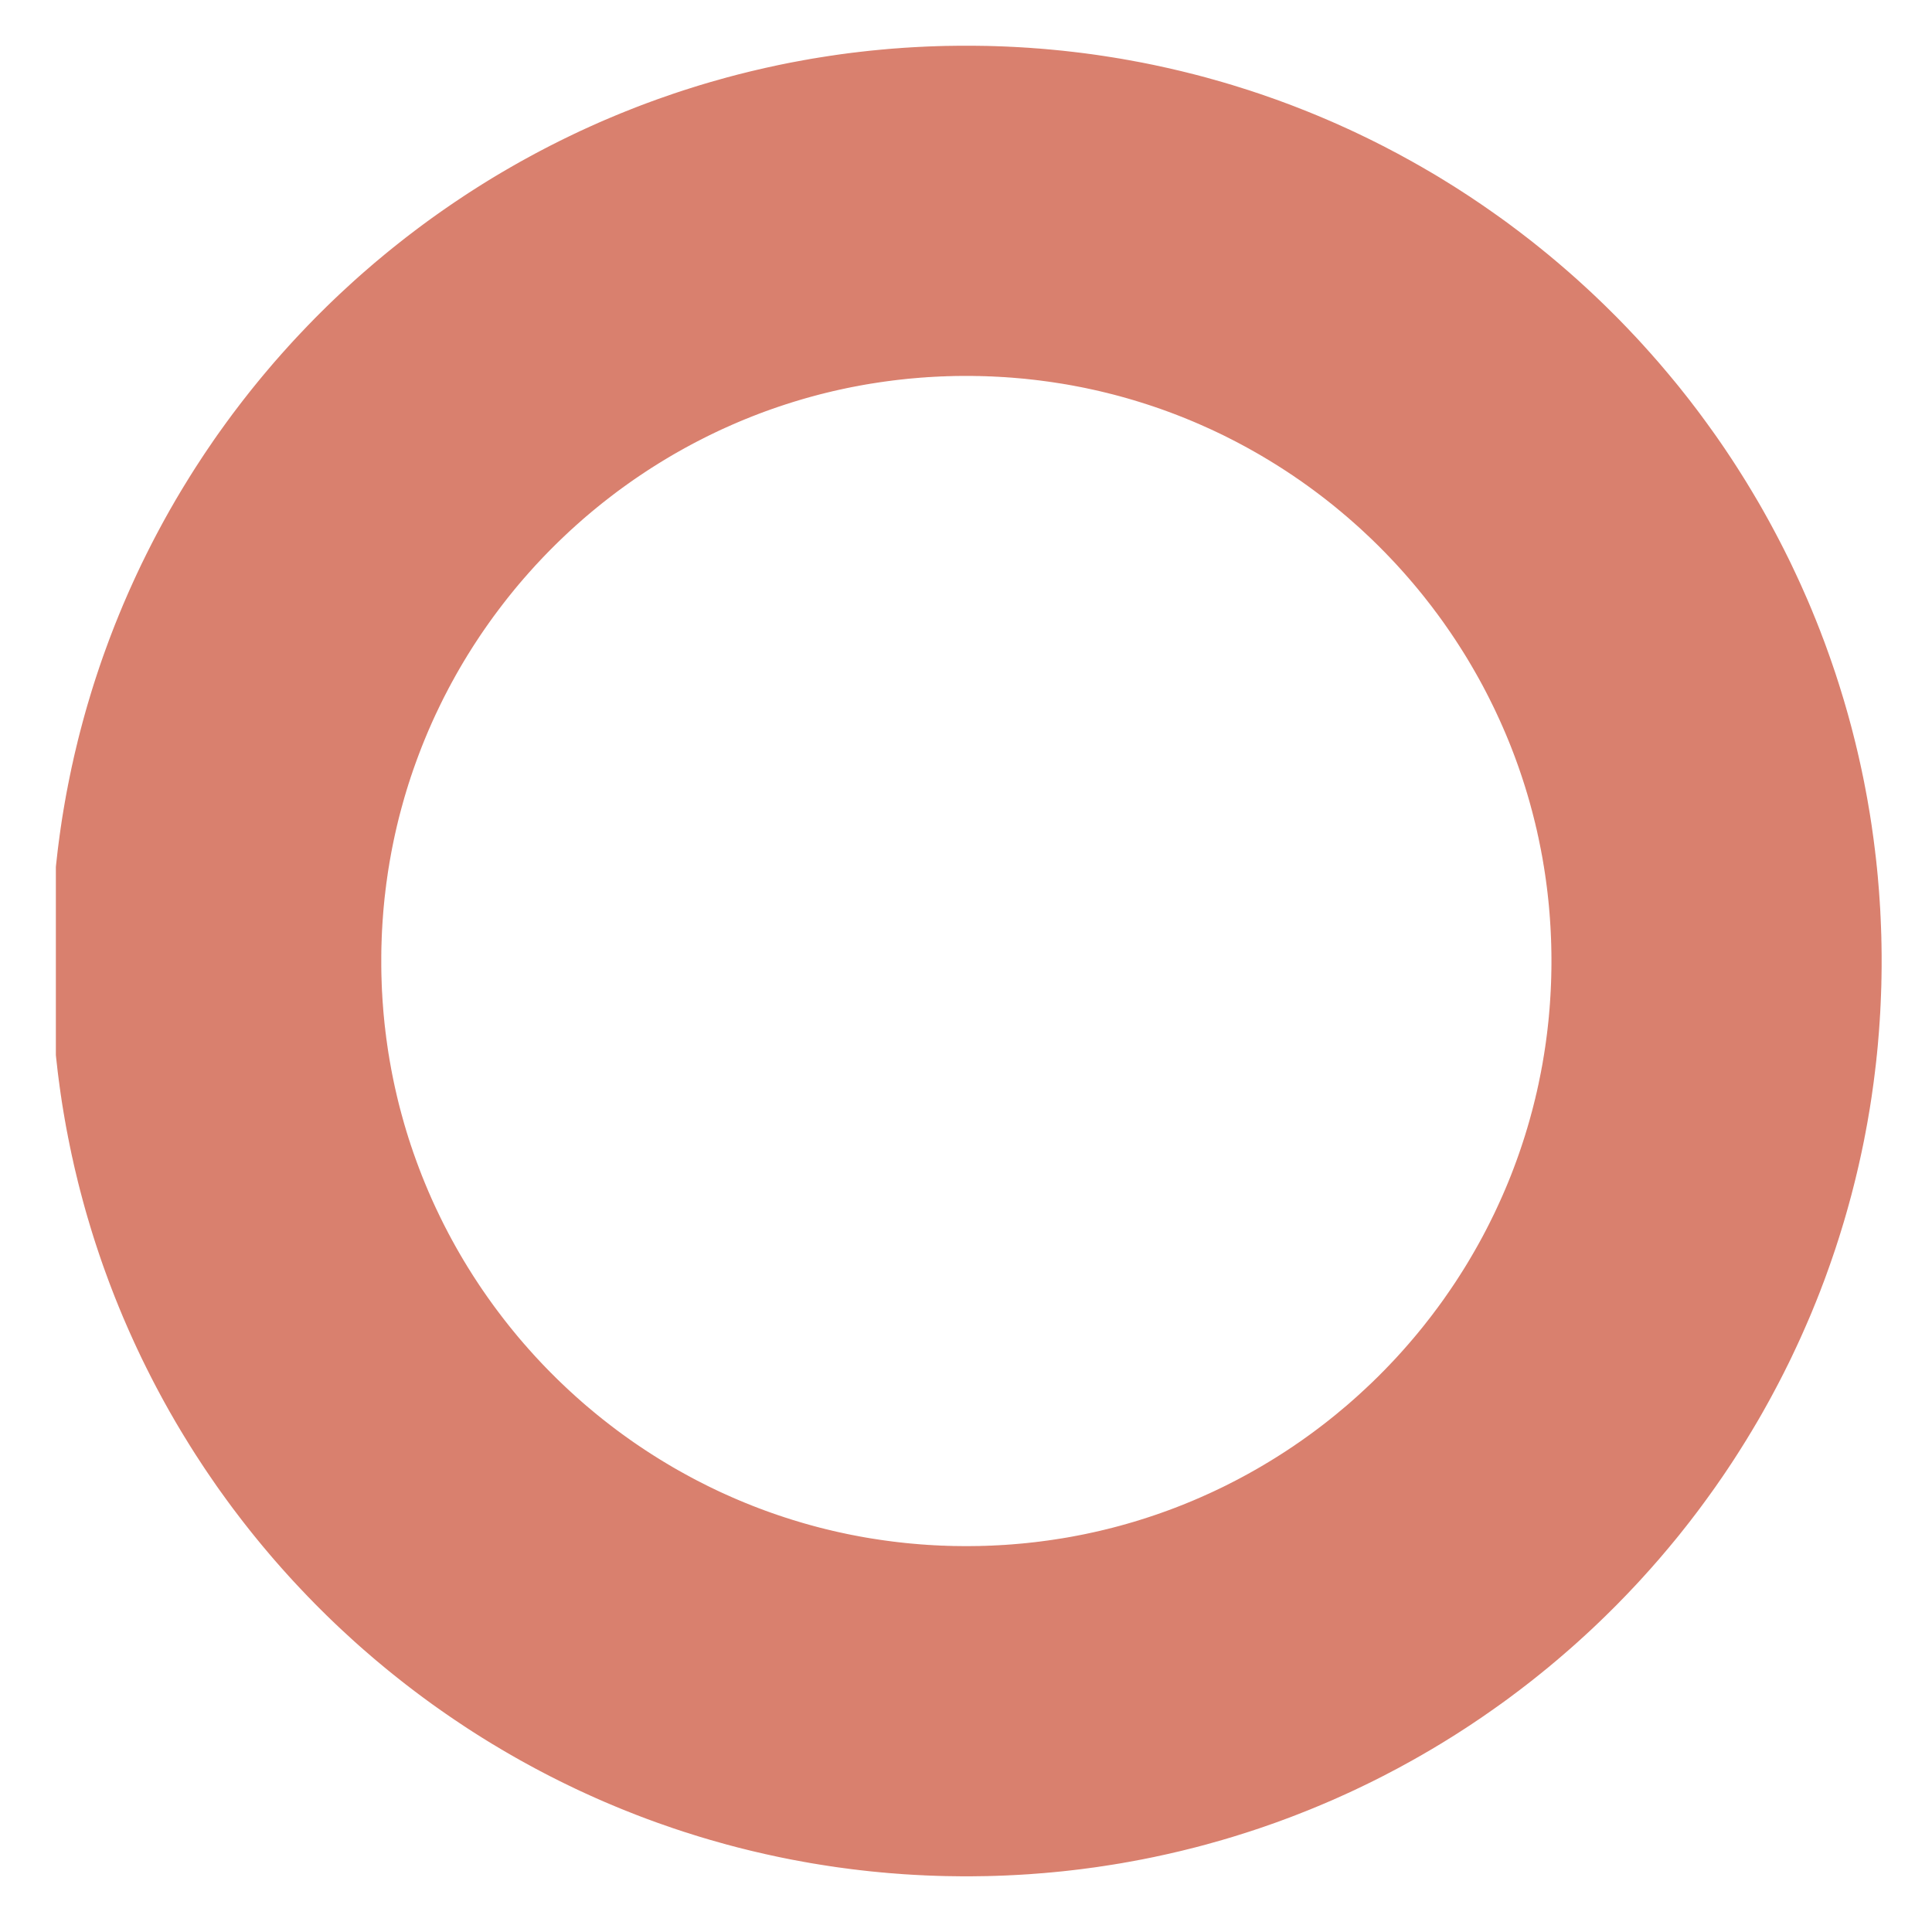 <?xml version="1.0" encoding="UTF-8" standalone="no"?><!DOCTYPE svg PUBLIC "-//W3C//DTD SVG 1.1//EN" "http://www.w3.org/Graphics/SVG/1.1/DTD/svg11.dtd"><svg width="100%" height="100%" viewBox="0 0 48 48" version="1.1" xmlns="http://www.w3.org/2000/svg" xmlns:xlink="http://www.w3.org/1999/xlink" xml:space="preserve" xmlns:serif="http://www.serif.com/" style="fill-rule:evenodd;clip-rule:evenodd;stroke-linejoin:round;stroke-miterlimit:1.414;"><rect id="Artboard1" x="0" y="0" width="47.682" height="47.127" style="fill:none;"/><g><clipPath id="_clip1"><rect x="1.388" y="-2.03" width="213.864" height="50.686"/></clipPath><g clip-path="url(#_clip1)"><g><path d="M24.082,1.136l0.073,0l0.073,0.001l0.073,0.001l0.074,0.001l0.073,0.001l0.073,0.001l0.072,0.002l0.073,0.002l0.073,0.002l0.073,0.003l0.073,0.002l0.072,0.003l0.073,0.003l0.073,0.004l0.072,0.003l0.073,0.004l0.072,0.004l0.072,0.004l0.073,0.005l0.072,0.004l0.072,0.005l0.072,0.006l0.072,0.005l0.073,0.005l0.071,0.006l0.072,0.006l0.072,0.007l0.072,0.006l0.072,0.007l0.072,0.007l0.071,0.007l0.072,0.007l0.071,0.008l0.072,0.008l0.071,0.008l0.071,0.008l0.072,0.009l0.071,0.008l0.071,0.009l0.071,0.009l0.071,0.01l0.071,0.009l0.071,0.01l0.071,0.01l0.071,0.011l0.07,0.01l0.071,0.011l0.07,0.011l0.071,0.011l0.07,0.011l0.071,0.012l0.07,0.011l0.07,0.012l0.07,0.013l0.07,0.012l0.07,0.013l0.07,0.013l0.07,0.013l0.07,0.013l0.07,0.013l0.069,0.014l0.07,0.014l0.069,0.014l0.07,0.014l0.069,0.015l0.069,0.015l0.069,0.015l0.069,0.015l0.069,0.015l0.069,0.016l0.069,0.016l0.069,0.016l0.069,0.016l0.068,0.016l0.069,0.017l0.069,0.017l0.071,0.018l0.133,0.033l0.137,0.036l0.136,0.036l0.135,0.038l0.135,0.038l0.135,0.038l0.135,0.04l0.134,0.04l0.134,0.042l0.133,0.042l0.134,0.042l0.132,0.044l0.133,0.044l0.132,0.046l0.132,0.046l0.131,0.046l0.131,0.048l0.13,0.048l0.131,0.049l0.129,0.05l0.13,0.051l0.129,0.051l0.128,0.052l0.129,0.053l0.128,0.054l0.127,0.054l0.127,0.055l0.127,0.056l0.126,0.057l0.126,0.057l0.125,0.058l0.125,0.059l0.125,0.06l0.124,0.06l0.124,0.061l0.123,0.062l0.123,0.062l0.122,0.064l0.122,0.064l0.122,0.064l0.121,0.066l0.12,0.066l0.12,0.066l0.12,0.068l0.12,0.068l0.118,0.069l0.119,0.069l0.118,0.07l0.117,0.071l0.117,0.072l0.116,0.072l0.117,0.073l0.115,0.074l0.115,0.074l0.115,0.075l0.114,0.076l0.113,0.076l0.114,0.077l0.112,0.078l0.112,0.078l0.112,0.079l0.111,0.079l0.111,0.08l0.11,0.081l0.109,0.082l0.11,0.082l0.108,0.083l0.108,0.083l0.108,0.084l0.107,0.085l0.106,0.085l0.106,0.086l0.106,0.086l0.105,0.088l0.104,0.087l0.104,0.089l0.103,0.089l0.103,0.089l0.102,0.09l0.102,0.091l0.101,0.092l0.101,0.092l0.1,0.092l0.099,0.093l0.099,0.094l0.098,0.094l0.098,0.095l0.097,0.096l0.097,0.096l0.096,0.096l0.096,0.098l0.094,0.097l0.095,0.099l0.093,0.099l0.094,0.099l0.092,0.1l0.092,0.101l0.091,0.101l0.091,0.101l0.09,0.103l0.09,0.102l0.089,0.104l0.088,0.104l0.088,0.104l0.087,0.105l0.087,0.105l0.086,0.106l0.085,0.107l0.085,0.107l0.084,0.107l0.083,0.109l0.083,0.108l0.082,0.109l0.081,0.11l0.081,0.11l0.08,0.111l0.08,0.111l0.079,0.111l0.078,0.112l0.078,0.113l0.077,0.113l0.076,0.114l0.076,0.114l0.075,0.115l0.074,0.115l0.073,0.115l0.073,0.116l0.073,0.117l0.071,0.117l0.071,0.117l0.07,0.118l0.07,0.118l0.069,0.119l0.068,0.119l0.067,0.12l0.067,0.12l0.066,0.121l0.065,0.121l0.065,0.122l0.064,0.122l0.063,0.122l0.063,0.123l0.061,0.123l0.062,0.124l0.06,0.124l0.059,0.125l0.059,0.125l0.058,0.125l0.058,0.126l0.056,0.126l0.056,0.127l0.056,0.127l0.054,0.127l0.054,0.128l0.052,0.128l0.053,0.129l0.051,0.129l0.051,0.129l0.049,0.13l0.05,0.13l0.048,0.131l0.047,0.131l0.047,0.131l0.046,0.132l0.045,0.132l0.045,0.132l0.043,0.133l0.043,0.133l0.042,0.134l0.041,0.134l0.041,0.134l0.039,0.134l0.039,0.135l0.038,0.135l0.037,0.136l0.037,0.136l0.035,0.136l0.034,0.134l0.018,0.071l0.017,0.069l0.016,0.068l0.017,0.069l0.016,0.068l0.016,0.069l0.016,0.069l0.015,0.069l0.016,0.069l0.015,0.069l0.015,0.069l0.015,0.07l0.014,0.069l0.015,0.07l0.014,0.069l0.014,0.069l0.013,0.07l0.014,0.07l0.013,0.07l0.013,0.069l0.013,0.07l0.013,0.07l0.012,0.07l0.012,0.07l0.012,0.071l0.012,0.07l0.012,0.07l0.011,0.071l0.011,0.07l0.011,0.071l0.011,0.071l0.01,0.07l0.01,0.071l0.01,0.071l0.01,0.071l0.01,0.071l0.009,0.071l0.009,0.071l0.009,0.071l0.009,0.071l0.008,0.071l0.009,0.072l0.008,0.071l0.008,0.071l0.007,0.072l0.008,0.071l0.007,0.072l0.007,0.072l0.007,0.072l0.006,0.071l0.006,0.072l0.006,0.072l0.006,0.072l0.006,0.072l0.005,0.072l0.005,0.072l0.005,0.073l0.005,0.072l0.004,0.072l0.005,0.073l0.004,0.072l0.003,0.073l0.004,0.072l0.003,0.073l0.003,0.072l0.003,0.073l0.003,0.073l0.002,0.072l0.003,0.073l0.002,0.073l0.001,0.073l0.002,0.073l0.001,0.073l0.001,0.073l0.001,0.073l0.001,0.074l0,0.073l0,0.073l0,0.073l0,0.073l-0.001,0.074l-0.001,0.073l-0.001,0.073l-0.001,0.073l-0.002,0.073l-0.001,0.073l-0.002,0.073l-0.003,0.073l-0.002,0.072l-0.003,0.073l-0.003,0.073l-0.003,0.072l-0.003,0.073l-0.004,0.072l-0.003,0.073l-0.004,0.072l-0.005,0.073l-0.004,0.072l-0.005,0.072l-0.005,0.072l-0.005,0.073l-0.005,0.072l-0.006,0.072l-0.006,0.072l-0.006,0.072l-0.006,0.072l-0.006,0.071l-0.007,0.072l-0.007,0.072l-0.007,0.071l-0.008,0.072l-0.007,0.072l-0.008,0.071l-0.008,0.071l-0.009,0.072l-0.008,0.071l-0.009,0.071l-0.009,0.071l-0.009,0.071l-0.009,0.071l-0.01,0.071l-0.01,0.071l-0.01,0.071l-0.01,0.071l-0.01,0.07l-0.011,0.071l-0.011,0.071l-0.011,0.07l-0.011,0.071l-0.012,0.07l-0.012,0.07l-0.012,0.07l-0.012,0.071l-0.012,0.07l-0.013,0.07l-0.013,0.069l-0.013,0.07l-0.013,0.07l-0.014,0.07l-0.013,0.07l-0.014,0.069l-0.014,0.069l-0.015,0.07l-0.014,0.069l-0.015,0.07l-0.015,0.069l-0.015,0.069l-0.016,0.069l-0.015,0.069l-0.016,0.069l-0.016,0.068l-0.016,0.069l-0.017,0.069l-0.016,0.068l-0.017,0.069l-0.018,0.071l-0.034,0.134l-0.035,0.136l-0.037,0.136l-0.037,0.135l-0.038,0.136l-0.039,0.135l-0.039,0.134l-0.041,0.134l-0.041,0.134l-0.042,0.134l-0.043,0.133l-0.043,0.133l-0.045,0.132l-0.045,0.132l-0.046,0.132l-0.047,0.131l-0.047,0.131l-0.048,0.131l-0.05,0.13l-0.049,0.13l-0.051,0.129l-0.051,0.129l-0.053,0.129l-0.052,0.128l-0.054,0.128l-0.055,0.127l-0.055,0.127l-0.056,0.127l-0.056,0.126l-0.058,0.126l-0.058,0.125l-0.059,0.125l-0.059,0.125l-0.06,0.124l-0.062,0.124l-0.061,0.123l-0.063,0.123l-0.063,0.122l-0.064,0.122l-0.065,0.122l-0.065,0.121l-0.066,0.121l-0.067,0.12l-0.067,0.12l-0.068,0.119l-0.069,0.119l-0.07,0.118l-0.07,0.118l-0.071,0.117l-0.071,0.117l-0.073,0.117l-0.073,0.116l-0.073,0.115l-0.074,0.115l-0.075,0.115l-0.076,0.114l-0.076,0.114l-0.077,0.113l-0.078,0.112l-0.078,0.113l-0.079,0.111l-0.08,0.111l-0.08,0.111l-0.081,0.11l-0.081,0.11l-0.082,0.109l-0.083,0.108l-0.083,0.109l-0.084,0.107l-0.085,0.107l-0.085,0.107l-0.086,0.106l-0.087,0.105l-0.087,0.105l-0.088,0.104l-0.088,0.104l-0.089,0.104l-0.09,0.102l-0.09,0.103l-0.091,0.101l-0.091,0.101l-0.092,0.101l-0.092,0.1l-0.094,0.099l-0.093,0.099l-0.095,0.099l-0.095,0.097l-0.095,0.098l-0.096,0.096l-0.097,0.096l-0.097,0.096l-0.098,0.095l-0.098,0.094l-0.099,0.094l-0.099,0.093l-0.1,0.092l-0.101,0.092l-0.101,0.092l-0.102,0.091l-0.102,0.09l-0.103,0.089l-0.103,0.089l-0.104,0.089l-0.104,0.087l-0.105,0.088l-0.106,0.086l-0.106,0.086l-0.106,0.085l-0.107,0.085l-0.108,0.084l-0.108,0.083l-0.108,0.083l-0.11,0.082l-0.109,0.082l-0.11,0.081l-0.111,0.08l-0.111,0.079l-0.112,0.079l-0.112,0.078l-0.112,0.078l-0.114,0.077l-0.113,0.076l-0.114,0.076l-0.115,0.075l-0.115,0.074l-0.115,0.074l-0.117,0.073l-0.116,0.072l-0.117,0.072l-0.117,0.07l-0.118,0.071l-0.119,0.069l-0.118,0.069l-0.12,0.068l-0.12,0.068l-0.12,0.066l-0.12,0.066l-0.121,0.066l-0.122,0.064l-0.122,0.064l-0.122,0.064l-0.123,0.062l-0.123,0.062l-0.124,0.061l-0.124,0.06l-0.125,0.06l-0.125,0.059l-0.125,0.058l-0.126,0.057l-0.126,0.057l-0.127,0.056l-0.127,0.055l-0.127,0.054l-0.128,0.054l-0.129,0.053l-0.128,0.052l-0.129,0.051l-0.13,0.051l-0.129,0.05l-0.131,0.049l-0.13,0.048l-0.131,0.048l-0.131,0.046l-0.132,0.046l-0.132,0.046l-0.133,0.044l-0.133,0.044l-0.133,0.042l-0.133,0.042l-0.134,0.042l-0.134,0.04l-0.135,0.04l-0.135,0.038l-0.135,0.038l-0.135,0.038l-0.136,0.036l-0.137,0.036l-0.133,0.033l-0.072,0.018l-0.068,0.017l-0.068,0.017l-0.069,0.016l-0.069,0.016l-0.069,0.016l-0.069,0.016l-0.069,0.016l-0.068,0.015l-0.07,0.015l-0.069,0.015l-0.069,0.015l-0.069,0.015l-0.07,0.014l-0.069,0.014l-0.07,0.014l-0.069,0.014l-0.07,0.013l-0.07,0.013l-0.07,0.013l-0.07,0.013l-0.07,0.013l-0.07,0.012l-0.07,0.013l-0.07,0.012l-0.07,0.011l-0.071,0.012l-0.07,0.011l-0.071,0.011l-0.07,0.011l-0.071,0.011l-0.07,0.01l-0.071,0.011l-0.071,0.01l-0.071,0.009l-0.071,0.01l-0.071,0.009l-0.071,0.01l-0.071,0.009l-0.071,0.008l-0.072,0.009l-0.071,0.008l-0.071,0.008l-0.072,0.008l-0.071,0.008l-0.072,0.007l-0.072,0.007l-0.071,0.007l-0.072,0.007l-0.072,0.006l-0.072,0.007l-0.072,0.006l-0.072,0.005l-0.072,0.006l-0.072,0.005l-0.072,0.006l-0.072,0.005l-0.072,0.004l-0.073,0.005l-0.072,0.004l-0.072,0.004l-0.073,0.004l-0.072,0.003l-0.073,0.004l-0.073,0.003l-0.072,0.003l-0.073,0.002l-0.073,0.003l-0.073,0.002l-0.073,0.002l-0.072,0.002l-0.073,0.001l-0.073,0.001l-0.074,0.001l-0.073,0.001l-0.073,0.001l-0.073,0l-0.073,0l-0.074,0l-0.073,0l-0.073,-0.001l-0.073,-0.001l-0.073,-0.001l-0.073,-0.001l-0.073,-0.001l-0.073,-0.002l-0.073,-0.002l-0.073,-0.002l-0.073,-0.003l-0.072,-0.002l-0.073,-0.003l-0.073,-0.003l-0.072,-0.004l-0.073,-0.003l-0.072,-0.004l-0.073,-0.004l-0.072,-0.004l-0.072,-0.005l-0.073,-0.004l-0.072,-0.005l-0.072,-0.006l-0.072,-0.005l-0.072,-0.006l-0.072,-0.005l-0.072,-0.006l-0.072,-0.007l-0.072,-0.006l-0.071,-0.007l-0.072,-0.007l-0.072,-0.007l-0.071,-0.007l-0.072,-0.008l-0.071,-0.008l-0.072,-0.008l-0.071,-0.008l-0.071,-0.009l-0.072,-0.008l-0.071,-0.009l-0.071,-0.01l-0.071,-0.009l-0.071,-0.01l-0.071,-0.009l-0.07,-0.01l-0.071,-0.011l-0.071,-0.01l-0.07,-0.011l-0.071,-0.011l-0.07,-0.011l-0.071,-0.011l-0.07,-0.012l-0.07,-0.011l-0.071,-0.012l-0.07,-0.013l-0.07,-0.012l-0.07,-0.013l-0.07,-0.013l-0.07,-0.013l-0.07,-0.013l-0.069,-0.013l-0.07,-0.014l-0.069,-0.014l-0.07,-0.014l-0.069,-0.014l-0.07,-0.015l-0.069,-0.015l-0.069,-0.015l-0.069,-0.015l-0.069,-0.015l-0.069,-0.016l-0.069,-0.016l-0.069,-0.016l-0.068,-0.016l-0.069,-0.016l-0.069,-0.017l-0.068,-0.017l-0.072,-0.018l-0.133,-0.033l-0.136,-0.036l-0.136,-0.036l-0.136,-0.038l-0.135,-0.038l-0.135,-0.038l-0.134,-0.04l-0.135,-0.04l-0.134,-0.042l-0.133,-0.042l-0.133,-0.042l-0.133,-0.044l-0.132,-0.044l-0.132,-0.046l-0.132,-0.046l-0.131,-0.046l-0.131,-0.048l-0.131,-0.048l-0.13,-0.049l-0.13,-0.05l-0.129,-0.051l-0.129,-0.051l-0.129,-0.052l-0.128,-0.053l-0.128,-0.054l-0.128,-0.054l-0.127,-0.055l-0.126,-0.056l-0.127,-0.057l-0.125,-0.057l-0.126,-0.058l-0.125,-0.059l-0.124,-0.06l-0.124,-0.06l-0.124,-0.061l-0.123,-0.062l-0.123,-0.062l-0.123,-0.064l-0.122,-0.064l-0.121,-0.064l-0.121,-0.066l-0.121,-0.066l-0.12,-0.066l-0.12,-0.068l-0.119,-0.068l-0.119,-0.069l-0.118,-0.069l-0.118,-0.071l-0.118,-0.07l-0.117,-0.072l-0.116,-0.072l-0.116,-0.073l-0.116,-0.074l-0.115,-0.074l-0.114,-0.075l-0.114,-0.076l-0.114,-0.076l-0.113,-0.077l-0.113,-0.078l-0.112,-0.078l-0.112,-0.079l-0.111,-0.079l-0.11,-0.08l-0.11,-0.081l-0.11,-0.082l-0.109,-0.082l-0.109,-0.083l-0.108,-0.083l-0.107,-0.084l-0.107,-0.085l-0.107,-0.085l-0.106,-0.086l-0.105,-0.086l-0.105,-0.088l-0.105,-0.087l-0.104,-0.089l-0.103,-0.089l-0.103,-0.089l-0.102,-0.09l-0.102,-0.091l-0.101,-0.092l-0.1,-0.092l-0.1,-0.092l-0.1,-0.093l-0.099,-0.094l-0.098,-0.094l-0.098,-0.095l-0.097,-0.096l-0.097,-0.096l-0.096,-0.096l-0.095,-0.098l-0.095,-0.097l-0.094,-0.099l-0.094,-0.099l-0.093,-0.099l-0.093,-0.1l-0.092,-0.101l-0.091,-0.101l-0.091,-0.101l-0.09,-0.103l-0.09,-0.102l-0.089,-0.104l-0.088,-0.104l-0.088,-0.104l-0.087,-0.105l-0.086,-0.105l-0.086,-0.106l-0.086,-0.107l-0.084,-0.107l-0.084,-0.107l-0.084,-0.109l-0.082,-0.108l-0.083,-0.109l-0.081,-0.11l-0.081,-0.11l-0.08,-0.111l-0.08,-0.111l-0.079,-0.111l-0.078,-0.113l-0.077,-0.112l-0.077,-0.113l-0.077,-0.114l-0.075,-0.114l-0.075,-0.115l-0.075,-0.115l-0.073,-0.115l-0.073,-0.116l-0.072,-0.117l-0.072,-0.117l-0.071,-0.117l-0.07,-0.118l-0.07,-0.118l-0.068,-0.119l-0.069,-0.119l-0.067,-0.12l-0.067,-0.12l-0.066,-0.121l-0.065,-0.121l-0.065,-0.122l-0.064,-0.122l-0.063,-0.122l-0.062,-0.123l-0.062,-0.123l-0.061,-0.124l-0.061,-0.124l-0.059,-0.125l-0.059,-0.125l-0.058,-0.125l-0.057,-0.126l-0.057,-0.126l-0.056,-0.127l-0.055,-0.127l-0.055,-0.127l-0.053,-0.128l-0.053,-0.128l-0.052,-0.129l-0.052,-0.129l-0.05,-0.129l-0.05,-0.13l-0.049,-0.13l-0.048,-0.131l-0.048,-0.131l-0.047,-0.131l-0.046,-0.132l-0.045,-0.132l-0.044,-0.132l-0.044,-0.133l-0.043,-0.133l-0.042,-0.134l-0.041,-0.134l-0.04,-0.134l-0.04,-0.134l-0.039,-0.135l-0.038,-0.136l-0.037,-0.135l-0.036,-0.136l-0.036,-0.136l-0.034,-0.134l-0.018,-0.071l-0.016,-0.069l-0.017,-0.068l-0.016,-0.069l-0.017,-0.069l-0.016,-0.068l-0.016,-0.069l-0.015,-0.069l-0.015,-0.069l-0.016,-0.069l-0.015,-0.07l-0.014,-0.069l-0.015,-0.069l-0.014,-0.069l-0.014,-0.07l-0.014,-0.07l-0.014,-0.069l-0.013,-0.07l-0.014,-0.07l-0.013,-0.069l-0.013,-0.07l-0.012,-0.07l-0.013,-0.07l-0.012,-0.071l-0.012,-0.07l-0.012,-0.07l-0.011,-0.07l-0.012,-0.071l-0.011,-0.07l-0.011,-0.071l-0.01,-0.07l-0.011,-0.071l-0.01,-0.071l-0.01,-0.071l-0.01,-0.071l-0.009,-0.071l-0.01,-0.071l-0.009,-0.071l-0.009,-0.071l-0.009,-0.071l-0.008,-0.071l-0.008,-0.072l-0.008,-0.071l-0.008,-0.071l-0.008,-0.072l-0.007,-0.072l-0.007,-0.071l-0.007,-0.072l-0.007,-0.072l-0.007,-0.071l-0.006,-0.072l-0.006,-0.072l-0.006,-0.072l-0.005,-0.072l-0.006,-0.072l-0.005,-0.072l-0.005,-0.073l-0.005,-0.072l-0.004,-0.072l-0.004,-0.073l-0.004,-0.072l-0.004,-0.073l-0.004,-0.072l-0.003,-0.073l-0.003,-0.072l-0.003,-0.073l-0.003,-0.073l-0.002,-0.073l-0.002,-0.072l-0.002,-0.073l-0.002,-0.073l-0.001,-0.073l-0.002,-0.073l-0.001,-0.073l-0.001,-0.073l0,-0.074l-0.001,-0.073l0,-0.073l0,-0.073l0.001,-0.073l0,-0.074l0.001,-0.073l0.001,-0.073l0.002,-0.073l0.001,-0.073l0.002,-0.073l0.002,-0.073l0.002,-0.073l0.002,-0.072l0.003,-0.073l0.003,-0.073l0.003,-0.072l0.003,-0.073l0.004,-0.072l0.004,-0.073l0.004,-0.072l0.004,-0.073l0.004,-0.072l0.005,-0.072l0.005,-0.073l0.005,-0.072l0.006,-0.072l0.005,-0.072l0.006,-0.072l0.006,-0.072l0.006,-0.072l0.007,-0.071l0.007,-0.072l0.007,-0.072l0.007,-0.072l0.007,-0.071l0.008,-0.072l0.008,-0.071l0.008,-0.071l0.008,-0.072l0.008,-0.071l0.009,-0.071l0.009,-0.071l0.009,-0.071l0.01,-0.071l0.009,-0.071l0.01,-0.071l0.01,-0.071l0.01,-0.071l0.011,-0.071l0.01,-0.07l0.011,-0.071l0.011,-0.07l0.012,-0.071l0.011,-0.07l0.012,-0.07l0.012,-0.07l0.012,-0.071l0.013,-0.07l0.012,-0.07l0.013,-0.07l0.013,-0.069l0.014,-0.07l0.013,-0.07l0.014,-0.069l0.014,-0.07l0.014,-0.07l0.014,-0.069l0.015,-0.069l0.014,-0.07l0.015,-0.069l0.016,-0.069l0.015,-0.069l0.015,-0.069l0.016,-0.069l0.016,-0.068l0.017,-0.069l0.016,-0.069l0.017,-0.068l0.016,-0.069l0.018,-0.071l0.034,-0.134l0.036,-0.136l0.036,-0.136l0.037,-0.135l0.038,-0.136l0.039,-0.135l0.04,-0.134l0.04,-0.134l0.041,-0.134l0.042,-0.134l0.043,-0.133l0.044,-0.133l0.044,-0.132l0.045,-0.132l0.046,-0.132l0.047,-0.131l0.048,-0.131l0.048,-0.131l0.049,-0.13l0.05,-0.13l0.05,-0.129l0.052,-0.129l0.052,-0.129l0.053,-0.128l0.053,-0.128l0.055,-0.127l0.055,-0.127l0.056,-0.127l0.057,-0.126l0.057,-0.126l0.058,-0.125l0.059,-0.125l0.059,-0.125l0.061,-0.124l0.061,-0.124l0.062,-0.123l0.062,-0.123l0.063,-0.122l0.064,-0.122l0.065,-0.122l0.065,-0.121l0.066,-0.121l0.067,-0.12l0.067,-0.12l0.069,-0.119l0.068,-0.119l0.07,-0.118l0.07,-0.118l0.071,-0.117l0.072,-0.117l0.072,-0.117l0.073,-0.116l0.073,-0.115l0.075,-0.115l0.075,-0.115l0.075,-0.114l0.077,-0.114l0.077,-0.113l0.077,-0.113l0.078,-0.112l0.079,-0.111l0.08,-0.111l0.08,-0.111l0.081,-0.11l0.081,-0.11l0.083,-0.109l0.082,-0.108l0.084,-0.109l0.084,-0.107l0.084,-0.107l0.086,-0.107l0.086,-0.106l0.086,-0.105l0.087,-0.105l0.088,-0.104l0.088,-0.104l0.089,-0.104l0.09,-0.102l0.09,-0.103l0.091,-0.101l0.091,-0.101l0.092,-0.101l0.093,-0.1l0.093,-0.099l0.094,-0.099l0.094,-0.099l0.095,-0.097l0.095,-0.098l0.096,-0.096l0.097,-0.096l0.097,-0.096l0.098,-0.095l0.098,-0.094l0.099,-0.094l0.1,-0.093l0.1,-0.092l0.1,-0.092l0.101,-0.092l0.102,-0.091l0.102,-0.09l0.103,-0.089l0.103,-0.089l0.104,-0.089l0.105,-0.087l0.105,-0.088l0.105,-0.086l0.106,-0.086l0.107,-0.085l0.107,-0.085l0.107,-0.084l0.108,-0.083l0.109,-0.083l0.109,-0.082l0.11,-0.082l0.11,-0.081l0.11,-0.08l0.111,-0.079l0.112,-0.079l0.112,-0.078l0.113,-0.078l0.113,-0.077l0.114,-0.076l0.114,-0.076l0.114,-0.075l0.115,-0.074l0.116,-0.074l0.116,-0.073l0.116,-0.072l0.117,-0.072l0.118,-0.071l0.118,-0.07l0.118,-0.069l0.119,-0.069l0.119,-0.068l0.12,-0.068l0.12,-0.066l0.121,-0.066l0.121,-0.066l0.121,-0.064l0.122,-0.064l0.123,-0.064l0.123,-0.062l0.123,-0.062l0.124,-0.061l0.124,-0.06l0.124,-0.06l0.125,-0.059l0.126,-0.058l0.125,-0.057l0.127,-0.057l0.126,-0.056l0.127,-0.055l0.128,-0.054l0.128,-0.054l0.128,-0.053l0.129,-0.052l0.129,-0.051l0.129,-0.051l0.13,-0.05l0.13,-0.049l0.131,-0.048l0.131,-0.048l0.131,-0.046l0.132,-0.046l0.132,-0.046l0.132,-0.044l0.133,-0.044l0.133,-0.042l0.133,-0.042l0.134,-0.042l0.135,-0.04l0.134,-0.04l0.135,-0.038l0.135,-0.038l0.136,-0.038l0.136,-0.036l0.136,-0.036l0.133,-0.033l0.072,-0.018l0.068,-0.017l0.069,-0.017l0.069,-0.016l0.068,-0.016l0.069,-0.016l0.069,-0.016l0.069,-0.016l0.069,-0.015l0.069,-0.015l0.069,-0.015l0.069,-0.015l0.07,-0.015l0.069,-0.014l0.07,-0.014l0.069,-0.014l0.07,-0.014l0.07,-0.013l0.069,-0.013l0.07,-0.013l0.07,-0.013l0.07,-0.013l0.07,-0.012l0.07,-0.013l0.07,-0.012l0.071,-0.011l0.07,-0.012l0.071,-0.011l0.07,-0.011l0.071,-0.011l0.07,-0.011l0.071,-0.01l0.071,-0.011l0.07,-0.01l0.071,-0.01l0.071,-0.009l0.071,-0.01l0.071,-0.009l0.071,-0.009l0.072,-0.008l0.071,-0.009l0.071,-0.008l0.072,-0.008l0.071,-0.008l0.072,-0.008l0.071,-0.007l0.072,-0.007l0.072,-0.007l0.071,-0.007l0.072,-0.006l0.072,-0.007l0.072,-0.006l0.072,-0.006l0.072,-0.005l0.072,-0.005l0.072,-0.006l0.072,-0.005l0.073,-0.004l0.072,-0.005l0.072,-0.004l0.073,-0.004l0.072,-0.004l0.073,-0.003l0.072,-0.004l0.073,-0.003l0.073,-0.003l0.072,-0.002l0.073,-0.003l0.073,-0.002l0.073,-0.002l0.073,-0.002l0.073,-0.001l0.073,-0.001l0.073,-0.001l0.073,-0.001l0.073,-0.001l0.073,0l0.074,0l0.073,0Zm-0.121,8.204l-0.047,0l-0.047,0l-0.047,0.001l-0.047,0.001l-0.047,0l-0.047,0.001l-0.047,0.002l-0.047,0.001l-0.047,0.001l-0.047,0.002l-0.046,0.002l-0.047,0.001l-0.047,0.002l-0.046,0.003l-0.047,0.002l-0.046,0.002l-0.047,0.003l-0.046,0.003l-0.047,0.002l-0.046,0.003l-0.046,0.004l-0.047,0.003l-0.046,0.003l-0.046,0.004l-0.046,0.004l-0.046,0.004l-0.046,0.004l-0.046,0.004l-0.046,0.004l-0.046,0.004l-0.046,0.005l-0.046,0.005l-0.045,0.005l-0.046,0.005l-0.046,0.005l-0.045,0.005l-0.046,0.006l-0.045,0.005l-0.046,0.006l-0.045,0.006l-0.046,0.006l-0.045,0.006l-0.045,0.006l-0.045,0.007l-0.046,0.006l-0.045,0.007l-0.045,0.007l-0.045,0.007l-0.045,0.007l-0.045,0.007l-0.045,0.007l-0.044,0.008l-0.045,0.007l-0.045,0.008l-0.045,0.008l-0.044,0.008l-0.045,0.008l-0.044,0.009l-0.045,0.008l-0.044,0.009l-0.045,0.008l-0.044,0.009l-0.044,0.009l-0.045,0.009l-0.044,0.01l-0.044,0.009l-0.044,0.01l-0.044,0.009l-0.044,0.01l-0.044,0.01l-0.044,0.01l-0.044,0.01l-0.043,0.011l-0.044,0.01l-0.044,0.011l-0.043,0.01l-0.041,0.011l-0.09,0.022l-0.087,0.023l-0.086,0.023l-0.087,0.024l-0.086,0.024l-0.086,0.025l-0.085,0.025l-0.086,0.026l-0.085,0.026l-0.085,0.027l-0.085,0.027l-0.084,0.028l-0.085,0.028l-0.084,0.029l-0.084,0.029l-0.083,0.03l-0.084,0.03l-0.083,0.031l-0.083,0.031l-0.082,0.032l-0.083,0.032l-0.082,0.033l-0.082,0.033l-0.082,0.034l-0.081,0.034l-0.082,0.035l-0.081,0.035l-0.08,0.036l-0.081,0.036l-0.08,0.036l-0.08,0.037l-0.08,0.038l-0.079,0.038l-0.079,0.038l-0.079,0.039l-0.079,0.04l-0.078,0.04l-0.079,0.04l-0.078,0.041l-0.077,0.041l-0.077,0.042l-0.078,0.042l-0.076,0.043l-0.077,0.043l-0.076,0.043l-0.076,0.044l-0.076,0.045l-0.075,0.045l-0.075,0.045l-0.075,0.046l-0.074,0.046l-0.075,0.047l-0.074,0.047l-0.073,0.047l-0.073,0.048l-0.073,0.049l-0.073,0.048l-0.073,0.05l-0.072,0.049l-0.071,0.05l-0.072,0.051l-0.071,0.051l-0.071,0.051l-0.071,0.052l-0.07,0.052l-0.07,0.053l-0.069,0.053l-0.069,0.053l-0.069,0.054l-0.069,0.054l-0.068,0.055l-0.068,0.055l-0.068,0.056l-0.067,0.055l-0.067,0.057l-0.067,0.056l-0.066,0.057l-0.066,0.058l-0.065,0.058l-0.066,0.058l-0.064,0.059l-0.065,0.058l-0.064,0.06l-0.064,0.06l-0.063,0.06l-0.063,0.06l-0.063,0.061l-0.062,0.061l-0.062,0.062l-0.062,0.062l-0.061,0.062l-0.061,0.063l-0.061,0.063l-0.06,0.064l-0.059,0.063l-0.06,0.064l-0.059,0.065l-0.058,0.065l-0.059,0.065l-0.057,0.066l-0.058,0.065l-0.057,0.067l-0.057,0.066l-0.056,0.067l-0.056,0.067l-0.055,0.068l-0.055,0.068l-0.055,0.068l-0.054,0.069l-0.054,0.069l-0.053,0.069l-0.053,0.07l-0.053,0.07l-0.052,0.07l-0.052,0.07l-0.051,0.071l-0.051,0.071l-0.051,0.072l-0.05,0.072l-0.05,0.072l-0.049,0.072l-0.049,0.073l-0.048,0.073l-0.048,0.073l-0.048,0.074l-0.047,0.074l-0.046,0.074l-0.047,0.074l-0.045,0.075l-0.046,0.075l-0.045,0.076l-0.044,0.075l-0.044,0.076l-0.044,0.077l-0.043,0.076l-0.042,0.077l-0.043,0.077l-0.041,0.077l-0.042,0.078l-0.04,0.078l-0.041,0.078l-0.04,0.078l-0.039,0.079l-0.039,0.079l-0.038,0.079l-0.038,0.08l-0.038,0.079l-0.037,0.08l-0.037,0.081l-0.036,0.08l-0.035,0.081l-0.036,0.081l-0.034,0.081l-0.034,0.081l-0.034,0.082l-0.033,0.082l-0.033,0.082l-0.032,0.083l-0.032,0.083l-0.031,0.083l-0.031,0.083l-0.03,0.083l-0.03,0.084l-0.03,0.084l-0.028,0.084l-0.029,0.084l-0.027,0.085l-0.028,0.084l-0.026,0.085l-0.027,0.086l-0.025,0.085l-0.026,0.086l-0.024,0.086l-0.024,0.086l-0.024,0.086l-0.023,0.087l-0.023,0.086l-0.023,0.09l-0.01,0.041l-0.011,0.044l-0.01,0.043l-0.011,0.044l-0.01,0.044l-0.01,0.043l-0.01,0.044l-0.01,0.044l-0.01,0.044l-0.01,0.044l-0.009,0.044l-0.01,0.045l-0.009,0.044l-0.009,0.044l-0.009,0.044l-0.009,0.045l-0.009,0.044l-0.008,0.044l-0.009,0.045l-0.008,0.044l-0.008,0.045l-0.008,0.045l-0.008,0.044l-0.008,0.045l-0.008,0.045l-0.007,0.045l-0.007,0.045l-0.008,0.044l-0.007,0.045l-0.007,0.045l-0.007,0.046l-0.006,0.045l-0.007,0.045l-0.006,0.045l-0.006,0.045l-0.007,0.046l-0.006,0.045l-0.005,0.045l-0.006,0.046l-0.006,0.045l-0.005,0.046l-0.005,0.046l-0.006,0.045l-0.005,0.046l-0.005,0.046l-0.004,0.045l-0.005,0.046l-0.004,0.046l-0.005,0.046l-0.004,0.046l-0.004,0.046l-0.004,0.046l-0.003,0.046l-0.004,0.046l-0.003,0.047l-0.004,0.046l-0.003,0.046l-0.003,0.047l-0.003,0.046l-0.002,0.046l-0.003,0.047l-0.003,0.046l-0.002,0.047l-0.002,0.047l-0.002,0.046l-0.002,0.047l-0.001,0.047l-0.002,0.047l-0.001,0.046l-0.002,0.047l-0.001,0.047l-0.001,0.047l-0.001,0.047l0,0.047l-0.001,0.047l0,0.048l0,0.047l0,0.047l0,0.047l0,0.047l0,0.048l0.001,0.047l0,0.047l0.001,0.047l0.001,0.047l0.001,0.047l0.002,0.047l0.001,0.046l0.002,0.047l0.001,0.047l0.002,0.047l0.002,0.046l0.002,0.047l0.002,0.047l0.003,0.046l0.003,0.047l0.002,0.046l0.003,0.046l0.003,0.047l0.003,0.046l0.004,0.046l0.003,0.047l0.004,0.046l0.003,0.046l0.004,0.046l0.004,0.046l0.004,0.046l0.005,0.046l0.004,0.046l0.005,0.046l0.004,0.045l0.005,0.046l0.005,0.046l0.006,0.045l0.005,0.046l0.005,0.046l0.006,0.045l0.006,0.046l0.005,0.045l0.006,0.045l0.007,0.046l0.006,0.045l0.006,0.045l0.007,0.045l0.006,0.045l0.007,0.045l0.007,0.046l0.007,0.045l0.008,0.044l0.007,0.045l0.007,0.045l0.008,0.045l0.008,0.045l0.008,0.044l0.008,0.045l0.008,0.045l0.008,0.044l0.009,0.045l0.008,0.044l0.009,0.044l0.009,0.045l0.009,0.044l0.009,0.044l0.009,0.044l0.01,0.045l0.009,0.044l0.01,0.044l0.01,0.044l0.01,0.044l0.01,0.043l0.01,0.044l0.01,0.044l0.011,0.044l0.01,0.043l0.011,0.044l0.01,0.041l0.023,0.09l0.023,0.086l0.023,0.087l0.024,0.086l0.024,0.086l0.024,0.086l0.026,0.086l0.025,0.085l0.027,0.086l0.026,0.085l0.028,0.084l0.027,0.085l0.029,0.084l0.028,0.084l0.03,0.084l0.03,0.084l0.03,0.083l0.031,0.083l0.031,0.083l0.032,0.083l0.032,0.083l0.033,0.082l0.033,0.082l0.034,0.082l0.034,0.081l0.034,0.081l0.036,0.081l0.035,0.081l0.036,0.08l0.037,0.081l0.037,0.08l0.038,0.079l0.038,0.08l0.038,0.079l0.039,0.079l0.039,0.079l0.04,0.078l0.041,0.078l0.04,0.078l0.042,0.078l0.041,0.077l0.043,0.077l0.042,0.077l0.043,0.076l0.044,0.077l0.044,0.076l0.044,0.075l0.045,0.076l0.046,0.075l0.045,0.075l0.047,0.074l0.046,0.074l0.047,0.074l0.048,0.074l0.048,0.073l0.048,0.073l0.049,0.073l0.049,0.072l0.05,0.072l0.05,0.072l0.051,0.072l0.051,0.071l0.051,0.071l0.052,0.07l0.052,0.07l0.053,0.07l0.053,0.07l0.053,0.069l0.054,0.069l0.054,0.069l0.055,0.068l0.055,0.068l0.055,0.067l0.056,0.068l0.056,0.067l0.057,0.066l0.057,0.067l0.058,0.065l0.057,0.066l0.059,0.065l0.058,0.065l0.059,0.065l0.06,0.064l0.059,0.063l0.06,0.064l0.061,0.063l0.061,0.063l0.061,0.062l0.062,0.062l0.062,0.062l0.062,0.061l0.063,0.061l0.063,0.06l0.063,0.06l0.064,0.06l0.064,0.059l0.065,0.059l0.064,0.059l0.066,0.058l0.065,0.058l0.066,0.058l0.066,0.057l0.067,0.056l0.067,0.056l0.067,0.056l0.068,0.056l0.068,0.055l0.068,0.055l0.069,0.054l0.069,0.054l0.069,0.053l0.069,0.053l0.07,0.053l0.07,0.052l0.071,0.052l0.071,0.051l0.071,0.051l0.072,0.051l0.071,0.05l0.072,0.049l0.073,0.05l0.073,0.048l0.073,0.049l0.073,0.048l0.073,0.047l0.074,0.047l0.075,0.047l0.074,0.046l0.075,0.046l0.075,0.045l0.075,0.045l0.076,0.045l0.076,0.044l0.076,0.043l0.077,0.043l0.077,0.043l0.077,0.042l0.077,0.042l0.077,0.041l0.078,0.041l0.079,0.04l0.078,0.04l0.079,0.04l0.079,0.039l0.079,0.038l0.079,0.038l0.08,0.038l0.08,0.037l0.08,0.036l0.081,0.036l0.08,0.036l0.081,0.035l0.082,0.035l0.081,0.034l0.082,0.034l0.082,0.033l0.082,0.033l0.083,0.032l0.082,0.032l0.083,0.031l0.083,0.031l0.084,0.03l0.083,0.03l0.084,0.029l0.084,0.029l0.085,0.028l0.084,0.028l0.085,0.027l0.085,0.027l0.085,0.026l0.086,0.026l0.085,0.025l0.086,0.025l0.086,0.024l0.087,0.024l0.086,0.023l0.087,0.023l0.09,0.022l0.041,0.011l0.043,0.01l0.044,0.011l0.044,0.01l0.043,0.011l0.044,0.01l0.044,0.01l0.044,0.01l0.044,0.01l0.044,0.009l0.044,0.01l0.044,0.009l0.044,0.01l0.045,0.009l0.044,0.009l0.044,0.009l0.045,0.008l0.044,0.009l0.045,0.008l0.044,0.009l0.045,0.008l0.044,0.008l0.045,0.008l0.045,0.008l0.044,0.007l0.045,0.008l0.045,0.007l0.045,0.007l0.045,0.007l0.045,0.007l0.045,0.007l0.045,0.007l0.045,0.006l0.046,0.007l0.045,0.006l0.045,0.006l0.046,0.006l0.045,0.006l0.046,0.006l0.045,0.005l0.046,0.006l0.045,0.005l0.046,0.005l0.046,0.005l0.045,0.005l0.046,0.005l0.046,0.004l0.046,0.005l0.046,0.004l0.046,0.004l0.046,0.004l0.046,0.004l0.046,0.004l0.046,0.004l0.046,0.003l0.047,0.003l0.046,0.004l0.046,0.003l0.047,0.002l0.046,0.003l0.047,0.003l0.046,0.002l0.047,0.002l0.046,0.003l0.047,0.002l0.047,0.001l0.046,0.002l0.047,0.002l0.047,0.001l0.047,0.001l0.047,0.002l0.047,0l0.047,0.001l0.047,0.001l0.047,0l0.047,0.001l0.047,0l0.048,0l0.047,0l0.047,0l0.047,-0.001l0.047,0l0.047,-0.001l0.047,-0.001l0.047,0l0.047,-0.002l0.047,-0.001l0.047,-0.001l0.047,-0.002l0.047,-0.002l0.046,-0.001l0.047,-0.002l0.047,-0.003l0.046,-0.002l0.047,-0.002l0.046,-0.003l0.047,-0.003l0.046,-0.002l0.047,-0.003l0.046,-0.004l0.046,-0.003l0.046,-0.003l0.046,-0.004l0.047,-0.004l0.046,-0.004l0.046,-0.004l0.045,-0.004l0.047,-0.004l0.045,-0.005l0.046,-0.004l0.046,-0.005l0.046,-0.005l0.045,-0.005l0.046,-0.005l0.046,-0.005l0.045,-0.006l0.046,-0.005l0.045,-0.006l0.046,-0.006l0.045,-0.006l0.045,-0.006l0.046,-0.006l0.045,-0.007l0.045,-0.006l0.045,-0.007l0.045,-0.007l0.045,-0.007l0.045,-0.007l0.045,-0.007l0.045,-0.007l0.045,-0.008l0.045,-0.007l0.044,-0.008l0.045,-0.008l0.045,-0.008l0.044,-0.008l0.045,-0.009l0.044,-0.008l0.045,-0.009l0.044,-0.008l0.044,-0.009l0.045,-0.009l0.044,-0.009l0.044,-0.01l0.044,-0.009l0.044,-0.01l0.044,-0.009l0.044,-0.01l0.044,-0.01l0.044,-0.01l0.044,-0.01l0.044,-0.011l0.043,-0.01l0.044,-0.011l0.044,-0.01l0.04,-0.011l0.09,-0.022l0.087,-0.023l0.087,-0.023l0.086,-0.024l0.086,-0.024l0.086,-0.025l0.086,-0.025l0.085,-0.026l0.085,-0.026l0.085,-0.027l0.085,-0.027l0.085,-0.028l0.084,-0.028l0.084,-0.029l0.084,-0.029l0.084,-0.03l0.083,-0.03l0.083,-0.031l0.083,-0.031l0.083,-0.032l0.082,-0.032l0.082,-0.033l0.082,-0.033l0.082,-0.034l0.082,-0.034l0.081,-0.035l0.081,-0.035l0.081,-0.036l0.08,-0.036l0.08,-0.036l0.08,-0.037l0.08,-0.038l0.08,-0.038l0.079,-0.038l0.079,-0.039l0.078,-0.04l0.079,-0.04l0.078,-0.04l0.078,-0.041l0.077,-0.041l0.078,-0.042l0.077,-0.042l0.077,-0.043l0.076,-0.043l0.076,-0.043l0.076,-0.044l0.076,-0.045l0.075,-0.045l0.075,-0.045l0.075,-0.046l0.075,-0.046l0.074,-0.047l0.074,-0.047l0.073,-0.047l0.074,-0.048l0.073,-0.049l0.073,-0.048l0.072,-0.05l0.072,-0.049l0.072,-0.05l0.071,-0.051l0.072,-0.051l0.07,-0.051l0.071,-0.052l0.07,-0.052l0.07,-0.053l0.07,-0.053l0.069,-0.053l0.069,-0.054l0.068,-0.054l0.069,-0.055l0.068,-0.055l0.067,-0.056l0.067,-0.056l0.067,-0.056l0.067,-0.056l0.066,-0.057l0.066,-0.058l0.066,-0.058l0.065,-0.058l0.065,-0.059l0.064,-0.059l0.064,-0.059l0.064,-0.06l0.064,-0.06l0.063,-0.06l0.062,-0.061l0.063,-0.061l0.062,-0.062l0.061,-0.062l0.062,-0.062l0.06,-0.063l0.061,-0.063l0.06,-0.064l0.06,-0.063l0.059,-0.064l0.059,-0.065l0.059,-0.065l0.058,-0.065l0.058,-0.066l0.057,-0.065l0.057,-0.067l0.057,-0.066l0.056,-0.067l0.056,-0.067l0.055,-0.068l0.056,-0.068l0.054,-0.068l0.054,-0.069l0.054,-0.069l0.054,-0.069l0.053,-0.07l0.052,-0.07l0.053,-0.07l0.051,-0.07l0.052,-0.071l0.051,-0.071l0.05,-0.072l0.05,-0.072l0.05,-0.072l0.049,-0.072l0.049,-0.073l0.049,-0.073l0.047,-0.073l0.048,-0.074l0.047,-0.074l0.047,-0.074l0.046,-0.074l0.046,-0.075l0.045,-0.075l0.045,-0.076l0.044,-0.075l0.044,-0.076l0.044,-0.077l0.043,-0.076l0.043,-0.077l0.042,-0.077l0.042,-0.077l0.041,-0.078l0.041,-0.078l0.04,-0.078l0.04,-0.078l0.039,-0.079l0.039,-0.079l0.039,-0.079l0.038,-0.08l0.037,-0.079l0.037,-0.08l0.037,-0.081l0.036,-0.08l0.036,-0.081l0.035,-0.081l0.035,-0.081l0.034,-0.081l0.034,-0.082l0.033,-0.082l0.033,-0.082l0.032,-0.083l0.032,-0.083l0.031,-0.083l0.031,-0.083l0.03,-0.083l0.03,-0.084l0.029,-0.084l0.029,-0.084l0.028,-0.084l0.028,-0.085l0.027,-0.084l0.027,-0.085l0.026,-0.086l0.026,-0.085l0.025,-0.086l0.025,-0.086l0.024,-0.086l0.023,-0.086l0.024,-0.087l0.022,-0.086l0.023,-0.09l0.01,-0.041l0.011,-0.044l0.011,-0.043l0.01,-0.044l0.01,-0.044l0.011,-0.044l0.01,-0.043l0.01,-0.044l0.009,-0.044l0.01,-0.044l0.01,-0.044l0.009,-0.045l0.009,-0.044l0.009,-0.044l0.009,-0.044l0.009,-0.045l0.009,-0.044l0.009,-0.044l0.008,-0.045l0.008,-0.044l0.009,-0.045l0.008,-0.045l0.008,-0.044l0.007,-0.045l0.008,-0.045l0.007,-0.045l0.008,-0.045l0.007,-0.044l0.007,-0.045l0.007,-0.045l0.007,-0.045l0.007,-0.046l0.006,-0.045l0.007,-0.045l0.006,-0.045l0.006,-0.046l0.006,-0.045l0.006,-0.046l0.006,-0.045l0.005,-0.045l0.006,-0.046l0.005,-0.046l0.005,-0.045l0.005,-0.046l0.005,-0.046l0.005,-0.045l0.004,-0.046l0.005,-0.046l0.004,-0.046l0.004,-0.046l0.004,-0.046l0.004,-0.046l0.004,-0.046l0.003,-0.046l0.004,-0.047l0.003,-0.046l0.003,-0.046l0.003,-0.047l0.003,-0.046l0.003,-0.046l0.002,-0.047l0.003,-0.046l0.002,-0.047l0.002,-0.047l0.002,-0.046l0.002,-0.047l0.002,-0.047l0.001,-0.047l0.002,-0.046l0.001,-0.047l0.001,-0.047l0.001,-0.047l0.001,-0.047l0.001,-0.047l0,-0.048l0.001,-0.046l0,-0.048l0,-0.047l0,-0.047l0,-0.048l-0.001,-0.047l0,-0.047l-0.001,-0.047l-0.001,-0.047l-0.001,-0.047l-0.001,-0.047l-0.001,-0.047l-0.002,-0.046l-0.001,-0.047l-0.002,-0.047l-0.002,-0.047l-0.002,-0.046l-0.002,-0.047l-0.002,-0.047l-0.003,-0.046l-0.002,-0.047l-0.003,-0.046l-0.003,-0.046l-0.003,-0.047l-0.003,-0.046l-0.003,-0.046l-0.004,-0.047l-0.003,-0.046l-0.004,-0.046l-0.004,-0.046l-0.004,-0.046l-0.004,-0.046l-0.004,-0.046l-0.005,-0.046l-0.004,-0.046l-0.005,-0.045l-0.005,-0.046l-0.005,-0.046l-0.005,-0.046l-0.005,-0.045l-0.006,-0.046l-0.005,-0.045l-0.006,-0.046l-0.006,-0.045l-0.006,-0.045l-0.006,-0.046l-0.006,-0.045l-0.007,-0.045l-0.006,-0.045l-0.007,-0.046l-0.007,-0.045l-0.007,-0.045l-0.007,-0.045l-0.007,-0.044l-0.008,-0.045l-0.007,-0.045l-0.008,-0.045l-0.007,-0.045l-0.008,-0.044l-0.008,-0.045l-0.009,-0.045l-0.008,-0.044l-0.008,-0.045l-0.009,-0.044l-0.009,-0.044l-0.009,-0.045l-0.009,-0.044l-0.009,-0.044l-0.009,-0.044l-0.009,-0.045l-0.01,-0.044l-0.01,-0.044l-0.009,-0.044l-0.01,-0.044l-0.01,-0.044l-0.011,-0.043l-0.01,-0.044l-0.01,-0.044l-0.011,-0.043l-0.011,-0.044l-0.01,-0.041l-0.023,-0.09l-0.022,-0.086l-0.024,-0.087l-0.023,-0.086l-0.024,-0.086l-0.025,-0.086l-0.025,-0.086l-0.026,-0.085l-0.026,-0.086l-0.027,-0.085l-0.027,-0.084l-0.028,-0.085l-0.028,-0.084l-0.029,-0.084l-0.029,-0.084l-0.03,-0.084l-0.03,-0.083l-0.031,-0.084l-0.031,-0.082l-0.032,-0.083l-0.032,-0.083l-0.033,-0.082l-0.033,-0.082l-0.034,-0.082l-0.034,-0.081l-0.035,-0.081l-0.035,-0.081l-0.036,-0.081l-0.036,-0.081l-0.037,-0.08l-0.037,-0.08l-0.037,-0.079l-0.038,-0.08l-0.039,-0.079l-0.039,-0.079l-0.039,-0.079l-0.04,-0.078l-0.04,-0.078l-0.041,-0.078l-0.041,-0.078l-0.042,-0.077l-0.042,-0.077l-0.043,-0.077l-0.043,-0.076l-0.044,-0.077l-0.044,-0.076l-0.044,-0.075l-0.045,-0.076l-0.045,-0.075l-0.046,-0.075l-0.046,-0.074l-0.047,-0.074l-0.047,-0.074l-0.048,-0.074l-0.047,-0.073l-0.049,-0.073l-0.049,-0.073l-0.049,-0.072l-0.05,-0.072l-0.05,-0.072l-0.05,-0.072l-0.051,-0.071l-0.052,-0.071l-0.051,-0.07l-0.053,-0.07l-0.052,-0.07l-0.053,-0.07l-0.054,-0.069l-0.054,-0.069l-0.054,-0.069l-0.054,-0.068l-0.056,-0.068l-0.055,-0.068l-0.056,-0.067l-0.056,-0.067l-0.057,-0.066l-0.057,-0.067l-0.057,-0.065l-0.058,-0.066l-0.058,-0.065l-0.059,-0.065l-0.059,-0.065l-0.059,-0.064l-0.06,-0.063l-0.06,-0.064l-0.061,-0.063l-0.06,-0.063l-0.062,-0.062l-0.061,-0.062l-0.062,-0.062l-0.063,-0.061l-0.062,-0.061l-0.063,-0.06l-0.064,-0.06l-0.064,-0.06l-0.064,-0.06l-0.064,-0.059l-0.065,-0.058l-0.065,-0.058l-0.066,-0.058l-0.066,-0.058l-0.066,-0.057l-0.067,-0.056l-0.067,-0.057l-0.067,-0.055l-0.067,-0.056l-0.068,-0.055l-0.069,-0.055l-0.068,-0.054l-0.069,-0.054l-0.069,-0.053l-0.07,-0.053l-0.07,-0.053l-0.07,-0.052l-0.071,-0.052l-0.07,-0.051l-0.072,-0.051l-0.071,-0.051l-0.072,-0.05l-0.072,-0.049l-0.072,-0.05l-0.073,-0.048l-0.073,-0.049l-0.074,-0.048l-0.073,-0.047l-0.074,-0.047l-0.074,-0.047l-0.075,-0.046l-0.075,-0.046l-0.075,-0.045l-0.075,-0.045l-0.076,-0.045l-0.076,-0.044l-0.076,-0.043l-0.076,-0.043l-0.077,-0.043l-0.077,-0.042l-0.078,-0.042l-0.077,-0.041l-0.078,-0.041l-0.078,-0.04l-0.079,-0.04l-0.078,-0.04l-0.079,-0.039l-0.079,-0.038l-0.08,-0.038l-0.08,-0.038l-0.08,-0.037l-0.08,-0.036l-0.08,-0.036l-0.081,-0.036l-0.081,-0.035l-0.081,-0.035l-0.082,-0.034l-0.082,-0.034l-0.082,-0.033l-0.082,-0.033l-0.082,-0.032l-0.083,-0.032l-0.083,-0.031l-0.083,-0.031l-0.083,-0.03l-0.084,-0.03l-0.084,-0.029l-0.084,-0.029l-0.084,-0.028l-0.085,-0.028l-0.085,-0.027l-0.085,-0.027l-0.085,-0.026l-0.085,-0.026l-0.086,-0.025l-0.086,-0.025l-0.086,-0.024l-0.086,-0.024l-0.087,-0.023l-0.087,-0.023l-0.09,-0.022l-0.04,-0.011l-0.044,-0.01l-0.044,-0.011l-0.043,-0.01l-0.044,-0.011l-0.044,-0.01l-0.044,-0.01l-0.044,-0.01l-0.044,-0.01l-0.044,-0.009l-0.044,-0.01l-0.044,-0.009l-0.044,-0.01l-0.044,-0.009l-0.045,-0.009l-0.044,-0.009l-0.044,-0.008l-0.045,-0.009l-0.044,-0.008l-0.045,-0.009l-0.044,-0.008l-0.045,-0.008l-0.045,-0.008l-0.044,-0.008l-0.045,-0.007l-0.045,-0.008l-0.045,-0.007l-0.045,-0.007l-0.045,-0.007l-0.045,-0.007l-0.045,-0.007l-0.045,-0.007l-0.045,-0.006l-0.045,-0.007l-0.046,-0.006l-0.045,-0.006l-0.045,-0.006l-0.046,-0.006l-0.045,-0.006l-0.046,-0.005l-0.045,-0.006l-0.046,-0.005l-0.046,-0.005l-0.045,-0.005l-0.046,-0.005l-0.046,-0.005l-0.046,-0.005l-0.046,-0.004l-0.045,-0.004l-0.046,-0.004l-0.046,-0.004l-0.047,-0.004l-0.046,-0.004l-0.046,-0.004l-0.046,-0.003l-0.046,-0.003l-0.047,-0.004l-0.046,-0.003l-0.046,-0.002l-0.047,-0.003l-0.046,-0.003l-0.047,-0.002l-0.046,-0.002l-0.047,-0.003l-0.047,-0.002l-0.046,-0.001l-0.047,-0.002l-0.047,-0.002l-0.047,-0.001l-0.047,-0.001l-0.047,-0.002l-0.047,-0.001l-0.047,0l-0.047,-0.001l-0.047,-0.001l-0.047,0l-0.047,0l-0.047,0l-0.048,0Z" style="fill:#d9806e;"/></g></g></g></svg>